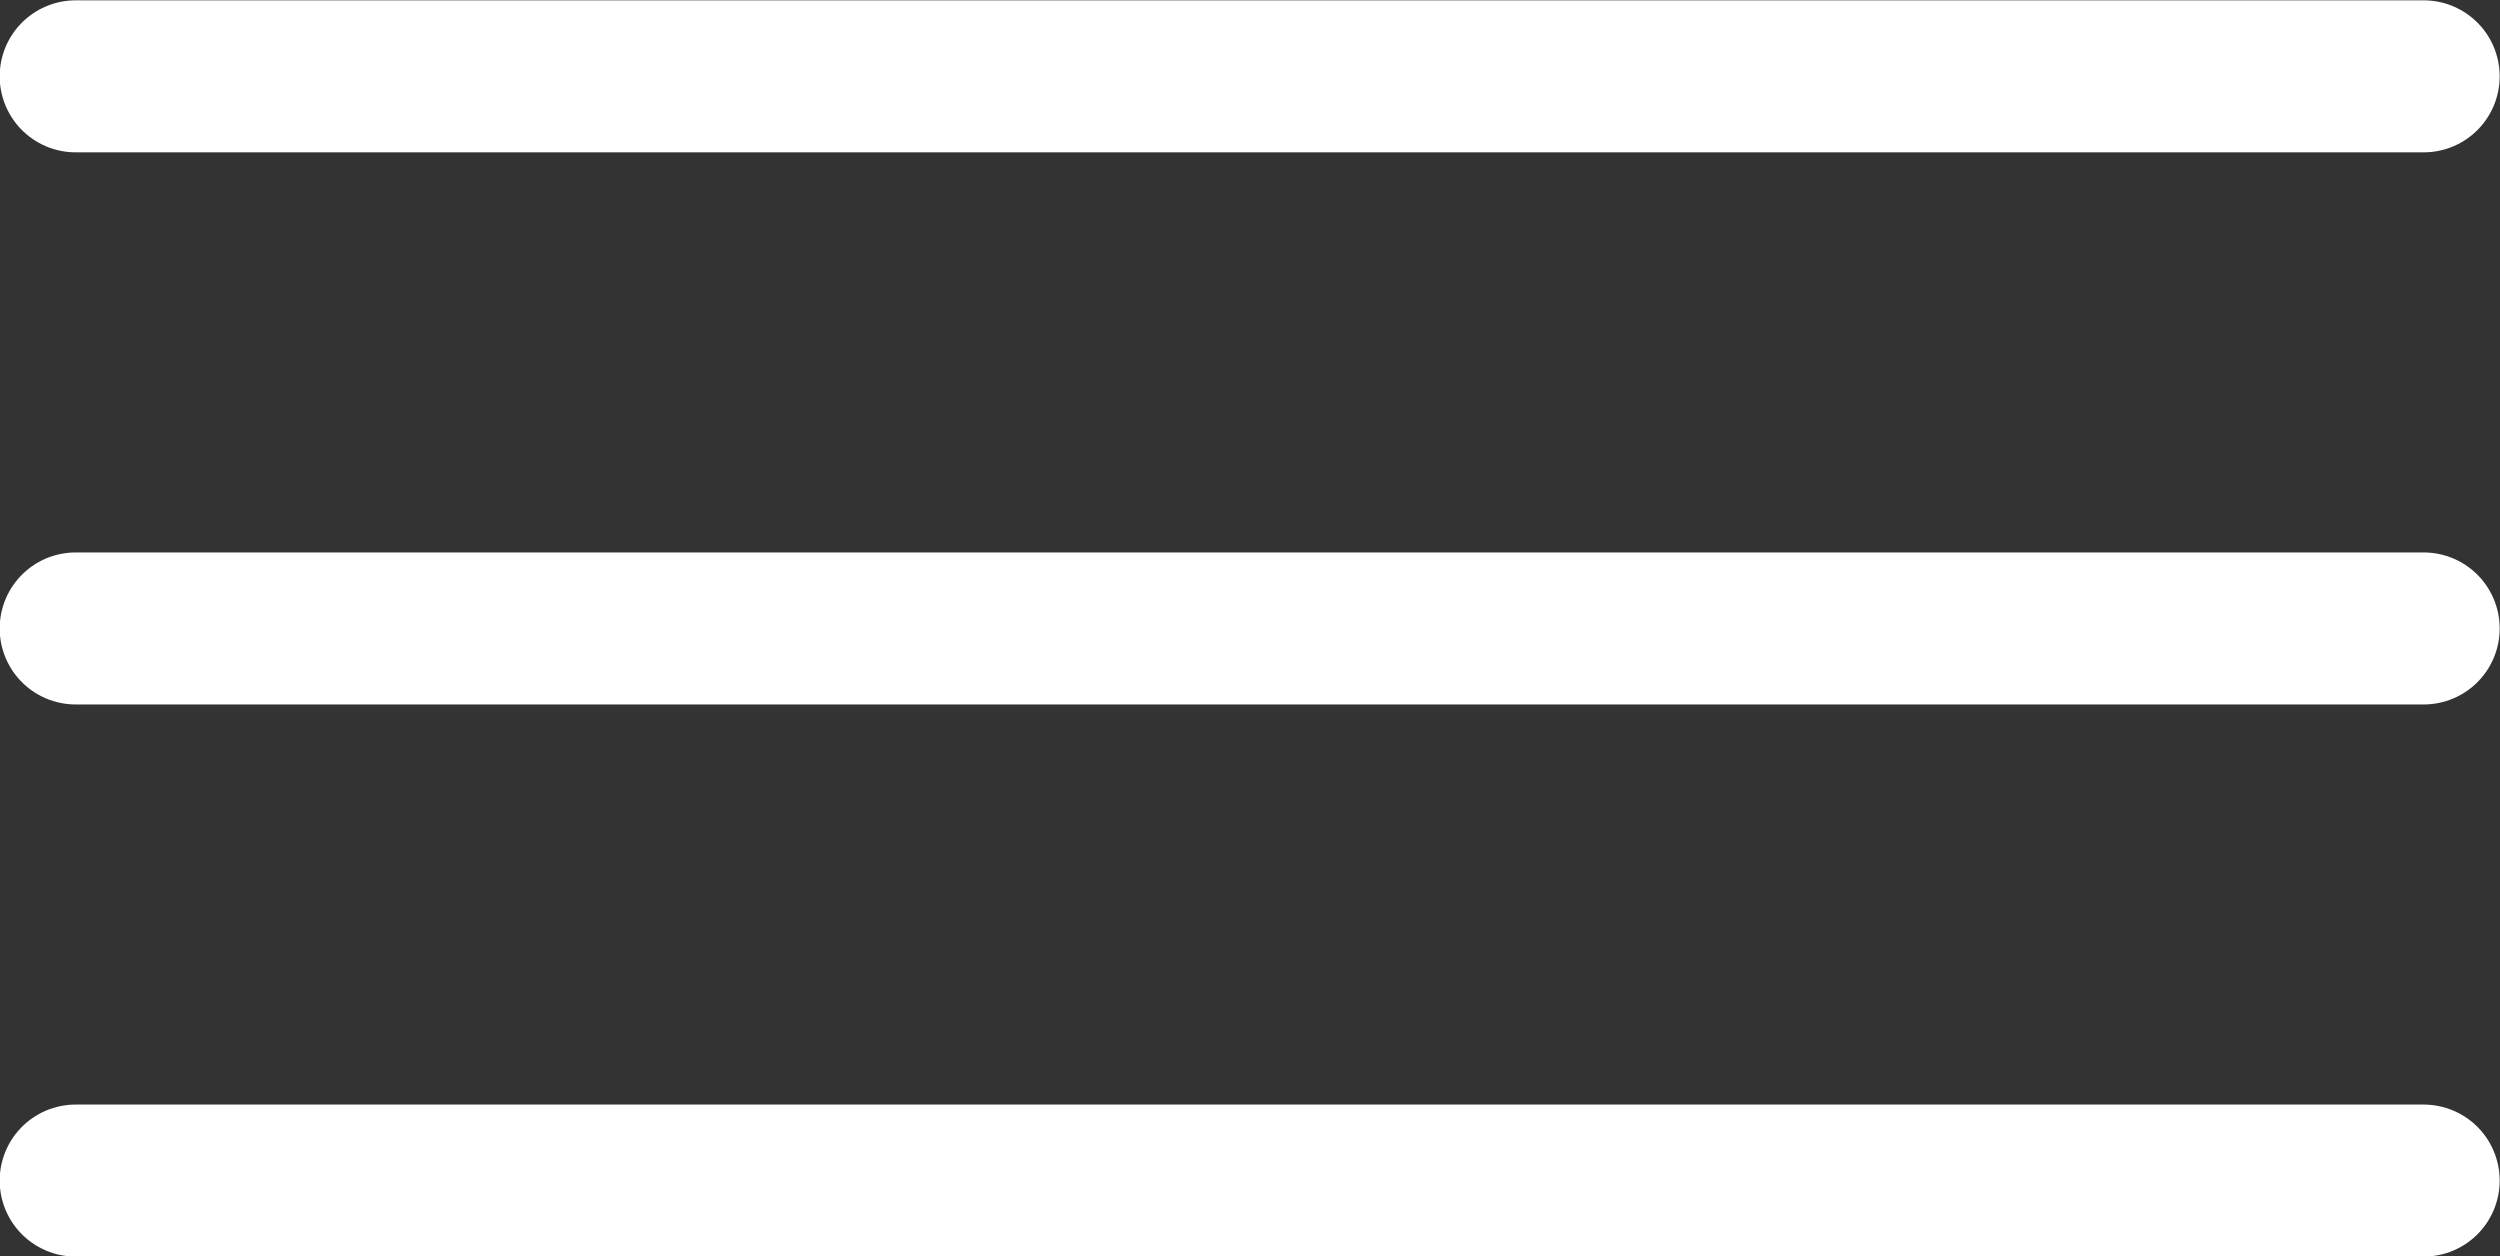 <?xml version="1.0" encoding="UTF-8"?>
<svg id="Layer_2" data-name="Layer 2" xmlns="http://www.w3.org/2000/svg" xmlns:xlink="http://www.w3.org/1999/xlink" viewBox="0 0 37.99 19.09">
  <rect x="0" y="0" width="37.99" height="19.09" fill="#333333" stroke="none"/>
  <defs>
    <style>
      .cls-1, .cls-2 {
        fill: none;
      }

      .cls-2 {
        stroke: #fff;
        stroke-linecap: round;
        stroke-width: 2.31px;
      }

      .cls-3 {
        clip-path: url(#clippath);
      }
    </style>
    <clipPath id="clippath">
      <rect class="cls-1" width="37.99" height="19.09"/>
    </clipPath>
  </defs>
  <g id="Layer_1-2" data-name="Layer 1">
    <g class="cls-3">
      <line class="cls-2" x1="36.83" y1="1.16" x2="1.15" y2="1.16"/>
      <line class="cls-2" x1="36.83" y1="9.55" x2="1.15" y2="9.55"/>
      <line class="cls-2" x1="36.83" y1="17.94" x2="1.15" y2="17.94"/>
    </g>
  </g>
</svg>